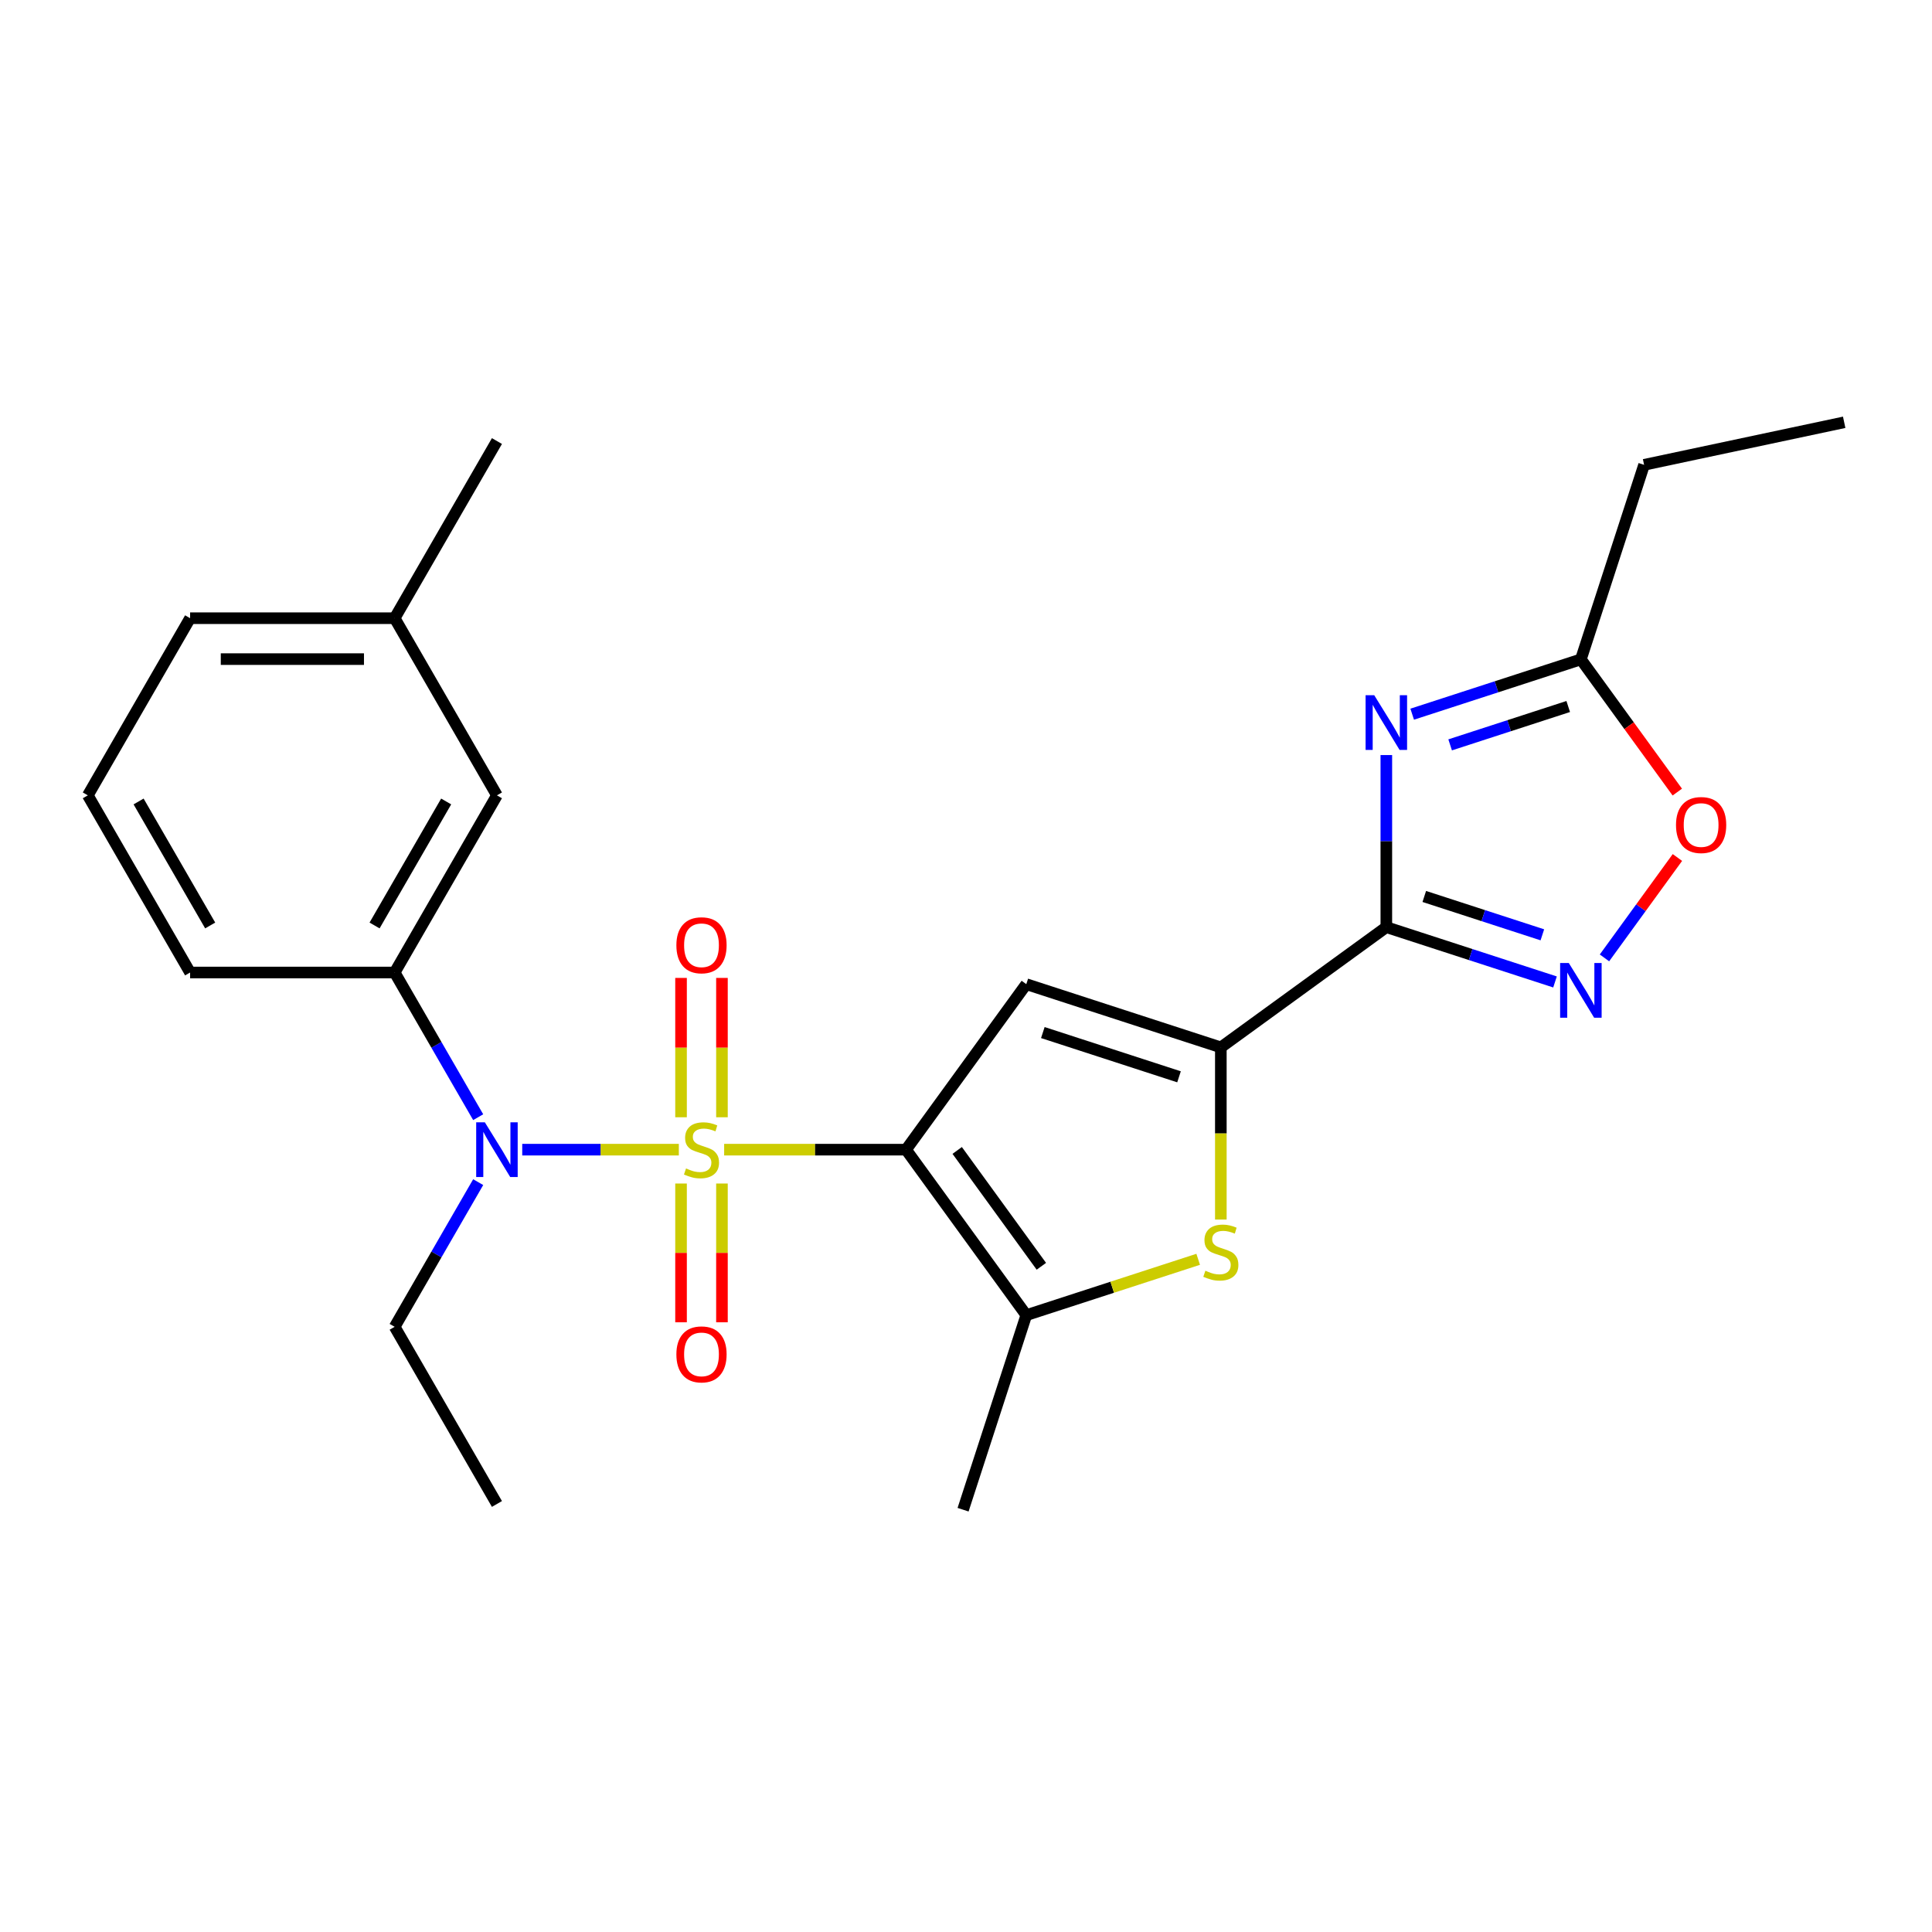 <?xml version='1.0' encoding='iso-8859-1'?>
<svg version='1.1' baseProfile='full'
              xmlns='http://www.w3.org/2000/svg'
                      xmlns:rdkit='http://www.rdkit.org/xml'
                      xmlns:xlink='http://www.w3.org/1999/xlink'
                  xml:space='preserve'
width='1000px' height='1000px' viewBox='0 0 1000 1000'>
<!-- END OF HEADER -->
<rect style='opacity:1.0;fill:#FFFFFF;stroke:none' width='1000' height='1000' x='0' y='0'> </rect>
<path class='bond-0' d='M 374.82,595.064 L 421.897,595.064' style='fill:none;fill-rule:evenodd;stroke:#CCCC00;stroke-width:6px;stroke-linecap:butt;stroke-linejoin:miter;stroke-opacity:1' />
<path class='bond-0' d='M 421.897,595.064 L 468.973,595.064' style='fill:none;fill-rule:evenodd;stroke:#000000;stroke-width:6px;stroke-linecap:butt;stroke-linejoin:miter;stroke-opacity:1' />
<path class='bond-7' d='M 351.366,595.064 L 310.837,595.064' style='fill:none;fill-rule:evenodd;stroke:#CCCC00;stroke-width:6px;stroke-linecap:butt;stroke-linejoin:miter;stroke-opacity:1' />
<path class='bond-7' d='M 310.837,595.064 L 270.308,595.064' style='fill:none;fill-rule:evenodd;stroke:#0000FF;stroke-width:6px;stroke-linecap:butt;stroke-linejoin:miter;stroke-opacity:1' />
<path class='bond-12' d='M 373.681,578.297 L 373.681,542.234' style='fill:none;fill-rule:evenodd;stroke:#CCCC00;stroke-width:6px;stroke-linecap:butt;stroke-linejoin:miter;stroke-opacity:1' />
<path class='bond-12' d='M 373.681,542.234 L 373.681,506.172' style='fill:none;fill-rule:evenodd;stroke:#FF0000;stroke-width:6px;stroke-linecap:butt;stroke-linejoin:miter;stroke-opacity:1' />
<path class='bond-12' d='M 352.505,578.297 L 352.505,542.234' style='fill:none;fill-rule:evenodd;stroke:#CCCC00;stroke-width:6px;stroke-linecap:butt;stroke-linejoin:miter;stroke-opacity:1' />
<path class='bond-12' d='M 352.505,542.234 L 352.505,506.172' style='fill:none;fill-rule:evenodd;stroke:#FF0000;stroke-width:6px;stroke-linecap:butt;stroke-linejoin:miter;stroke-opacity:1' />
<path class='bond-13' d='M 352.505,612.591 L 352.505,648.503' style='fill:none;fill-rule:evenodd;stroke:#CCCC00;stroke-width:6px;stroke-linecap:butt;stroke-linejoin:miter;stroke-opacity:1' />
<path class='bond-13' d='M 352.505,648.503 L 352.505,684.415' style='fill:none;fill-rule:evenodd;stroke:#FF0000;stroke-width:6px;stroke-linecap:butt;stroke-linejoin:miter;stroke-opacity:1' />
<path class='bond-13' d='M 373.681,612.591 L 373.681,648.503' style='fill:none;fill-rule:evenodd;stroke:#CCCC00;stroke-width:6px;stroke-linecap:butt;stroke-linejoin:miter;stroke-opacity:1' />
<path class='bond-13' d='M 373.681,648.503 L 373.681,684.415' style='fill:none;fill-rule:evenodd;stroke:#FF0000;stroke-width:6px;stroke-linecap:butt;stroke-linejoin:miter;stroke-opacity:1' />
<path class='bond-2' d='M 468.973,595.064 L 531.208,509.405' style='fill:none;fill-rule:evenodd;stroke:#000000;stroke-width:6px;stroke-linecap:butt;stroke-linejoin:miter;stroke-opacity:1' />
<path class='bond-5' d='M 468.973,595.064 L 531.208,680.722' style='fill:none;fill-rule:evenodd;stroke:#000000;stroke-width:6px;stroke-linecap:butt;stroke-linejoin:miter;stroke-opacity:1' />
<path class='bond-5' d='M 495.44,595.466 L 539.004,655.427' style='fill:none;fill-rule:evenodd;stroke:#000000;stroke-width:6px;stroke-linecap:butt;stroke-linejoin:miter;stroke-opacity:1' />
<path class='bond-1' d='M 717.563,479.89 L 631.905,542.124' style='fill:none;fill-rule:evenodd;stroke:#000000;stroke-width:6px;stroke-linecap:butt;stroke-linejoin:miter;stroke-opacity:1' />
<path class='bond-4' d='M 717.563,479.89 L 717.563,435.353' style='fill:none;fill-rule:evenodd;stroke:#000000;stroke-width:6px;stroke-linecap:butt;stroke-linejoin:miter;stroke-opacity:1' />
<path class='bond-4' d='M 717.563,435.353 L 717.563,390.817' style='fill:none;fill-rule:evenodd;stroke:#0000FF;stroke-width:6px;stroke-linecap:butt;stroke-linejoin:miter;stroke-opacity:1' />
<path class='bond-8' d='M 717.563,479.89 L 761.219,494.074' style='fill:none;fill-rule:evenodd;stroke:#000000;stroke-width:6px;stroke-linecap:butt;stroke-linejoin:miter;stroke-opacity:1' />
<path class='bond-8' d='M 761.219,494.074 L 804.874,508.258' style='fill:none;fill-rule:evenodd;stroke:#0000FF;stroke-width:6px;stroke-linecap:butt;stroke-linejoin:miter;stroke-opacity:1' />
<path class='bond-8' d='M 737.204,464.005 L 767.762,473.935' style='fill:none;fill-rule:evenodd;stroke:#000000;stroke-width:6px;stroke-linecap:butt;stroke-linejoin:miter;stroke-opacity:1' />
<path class='bond-8' d='M 767.762,473.935 L 798.321,483.864' style='fill:none;fill-rule:evenodd;stroke:#0000FF;stroke-width:6px;stroke-linecap:butt;stroke-linejoin:miter;stroke-opacity:1' />
<path class='bond-3' d='M 531.208,509.405 L 631.905,542.124' style='fill:none;fill-rule:evenodd;stroke:#000000;stroke-width:6px;stroke-linecap:butt;stroke-linejoin:miter;stroke-opacity:1' />
<path class='bond-3' d='M 539.768,534.453 L 610.257,557.356' style='fill:none;fill-rule:evenodd;stroke:#000000;stroke-width:6px;stroke-linecap:butt;stroke-linejoin:miter;stroke-opacity:1' />
<path class='bond-25' d='M 631.905,542.124 L 631.905,586.68' style='fill:none;fill-rule:evenodd;stroke:#000000;stroke-width:6px;stroke-linecap:butt;stroke-linejoin:miter;stroke-opacity:1' />
<path class='bond-25' d='M 631.905,586.68 L 631.905,631.237' style='fill:none;fill-rule:evenodd;stroke:#CCCC00;stroke-width:6px;stroke-linecap:butt;stroke-linejoin:miter;stroke-opacity:1' />
<path class='bond-9' d='M 730.95,369.66 L 774.606,355.476' style='fill:none;fill-rule:evenodd;stroke:#0000FF;stroke-width:6px;stroke-linecap:butt;stroke-linejoin:miter;stroke-opacity:1' />
<path class='bond-9' d='M 774.606,355.476 L 818.261,341.291' style='fill:none;fill-rule:evenodd;stroke:#000000;stroke-width:6px;stroke-linecap:butt;stroke-linejoin:miter;stroke-opacity:1' />
<path class='bond-9' d='M 750.591,385.544 L 781.149,375.615' style='fill:none;fill-rule:evenodd;stroke:#0000FF;stroke-width:6px;stroke-linecap:butt;stroke-linejoin:miter;stroke-opacity:1' />
<path class='bond-9' d='M 781.149,375.615 L 811.708,365.686' style='fill:none;fill-rule:evenodd;stroke:#000000;stroke-width:6px;stroke-linecap:butt;stroke-linejoin:miter;stroke-opacity:1' />
<path class='bond-6' d='M 531.208,680.722 L 575.693,666.268' style='fill:none;fill-rule:evenodd;stroke:#000000;stroke-width:6px;stroke-linecap:butt;stroke-linejoin:miter;stroke-opacity:1' />
<path class='bond-6' d='M 575.693,666.268 L 620.178,651.814' style='fill:none;fill-rule:evenodd;stroke:#CCCC00;stroke-width:6px;stroke-linecap:butt;stroke-linejoin:miter;stroke-opacity:1' />
<path class='bond-16' d='M 531.208,680.722 L 498.489,781.42' style='fill:none;fill-rule:evenodd;stroke:#000000;stroke-width:6px;stroke-linecap:butt;stroke-linejoin:miter;stroke-opacity:1' />
<path class='bond-11' d='M 247.51,578.257 L 225.892,540.813' style='fill:none;fill-rule:evenodd;stroke:#0000FF;stroke-width:6px;stroke-linecap:butt;stroke-linejoin:miter;stroke-opacity:1' />
<path class='bond-11' d='M 225.892,540.813 L 204.274,503.369' style='fill:none;fill-rule:evenodd;stroke:#000000;stroke-width:6px;stroke-linecap:butt;stroke-linejoin:miter;stroke-opacity:1' />
<path class='bond-17' d='M 247.51,611.871 L 225.892,649.315' style='fill:none;fill-rule:evenodd;stroke:#0000FF;stroke-width:6px;stroke-linecap:butt;stroke-linejoin:miter;stroke-opacity:1' />
<path class='bond-17' d='M 225.892,649.315 L 204.274,686.758' style='fill:none;fill-rule:evenodd;stroke:#000000;stroke-width:6px;stroke-linecap:butt;stroke-linejoin:miter;stroke-opacity:1' />
<path class='bond-10' d='M 830.472,495.801 L 849.349,469.819' style='fill:none;fill-rule:evenodd;stroke:#0000FF;stroke-width:6px;stroke-linecap:butt;stroke-linejoin:miter;stroke-opacity:1' />
<path class='bond-10' d='M 849.349,469.819 L 868.226,443.837' style='fill:none;fill-rule:evenodd;stroke:#FF0000;stroke-width:6px;stroke-linecap:butt;stroke-linejoin:miter;stroke-opacity:1' />
<path class='bond-19' d='M 818.261,341.291 L 850.98,240.594' style='fill:none;fill-rule:evenodd;stroke:#000000;stroke-width:6px;stroke-linecap:butt;stroke-linejoin:miter;stroke-opacity:1' />
<path class='bond-27' d='M 818.261,341.291 L 843.215,375.637' style='fill:none;fill-rule:evenodd;stroke:#000000;stroke-width:6px;stroke-linecap:butt;stroke-linejoin:miter;stroke-opacity:1' />
<path class='bond-27' d='M 843.215,375.637 L 868.168,409.983' style='fill:none;fill-rule:evenodd;stroke:#FF0000;stroke-width:6px;stroke-linecap:butt;stroke-linejoin:miter;stroke-opacity:1' />
<path class='bond-14' d='M 204.274,503.369 L 257.214,411.675' style='fill:none;fill-rule:evenodd;stroke:#000000;stroke-width:6px;stroke-linecap:butt;stroke-linejoin:miter;stroke-opacity:1' />
<path class='bond-14' d='M 193.876,479.027 L 230.934,414.841' style='fill:none;fill-rule:evenodd;stroke:#000000;stroke-width:6px;stroke-linecap:butt;stroke-linejoin:miter;stroke-opacity:1' />
<path class='bond-18' d='M 204.274,503.369 L 98.394,503.369' style='fill:none;fill-rule:evenodd;stroke:#000000;stroke-width:6px;stroke-linecap:butt;stroke-linejoin:miter;stroke-opacity:1' />
<path class='bond-15' d='M 257.214,411.675 L 204.274,319.981' style='fill:none;fill-rule:evenodd;stroke:#000000;stroke-width:6px;stroke-linecap:butt;stroke-linejoin:miter;stroke-opacity:1' />
<path class='bond-22' d='M 204.274,319.981 L 257.214,228.286' style='fill:none;fill-rule:evenodd;stroke:#000000;stroke-width:6px;stroke-linecap:butt;stroke-linejoin:miter;stroke-opacity:1' />
<path class='bond-26' d='M 204.274,319.981 L 98.394,319.981' style='fill:none;fill-rule:evenodd;stroke:#000000;stroke-width:6px;stroke-linecap:butt;stroke-linejoin:miter;stroke-opacity:1' />
<path class='bond-26' d='M 188.392,341.156 L 114.276,341.156' style='fill:none;fill-rule:evenodd;stroke:#000000;stroke-width:6px;stroke-linecap:butt;stroke-linejoin:miter;stroke-opacity:1' />
<path class='bond-23' d='M 204.274,686.758 L 257.214,778.453' style='fill:none;fill-rule:evenodd;stroke:#000000;stroke-width:6px;stroke-linecap:butt;stroke-linejoin:miter;stroke-opacity:1' />
<path class='bond-20' d='M 98.394,503.369 L 45.455,411.675' style='fill:none;fill-rule:evenodd;stroke:#000000;stroke-width:6px;stroke-linecap:butt;stroke-linejoin:miter;stroke-opacity:1' />
<path class='bond-20' d='M 108.792,479.027 L 71.734,414.841' style='fill:none;fill-rule:evenodd;stroke:#000000;stroke-width:6px;stroke-linecap:butt;stroke-linejoin:miter;stroke-opacity:1' />
<path class='bond-24' d='M 850.98,240.594 L 954.545,218.58' style='fill:none;fill-rule:evenodd;stroke:#000000;stroke-width:6px;stroke-linecap:butt;stroke-linejoin:miter;stroke-opacity:1' />
<path class='bond-21' d='M 45.455,411.675 L 98.394,319.981' style='fill:none;fill-rule:evenodd;stroke:#000000;stroke-width:6px;stroke-linecap:butt;stroke-linejoin:miter;stroke-opacity:1' />
<path  class='atom-0' d='M 355.093 604.784
Q 355.413 604.904, 356.733 605.464
Q 358.053 606.024, 359.493 606.384
Q 360.973 606.704, 362.413 606.704
Q 365.093 606.704, 366.653 605.424
Q 368.213 604.104, 368.213 601.824
Q 368.213 600.264, 367.413 599.304
Q 366.653 598.344, 365.453 597.824
Q 364.253 597.304, 362.253 596.704
Q 359.733 595.944, 358.213 595.224
Q 356.733 594.504, 355.653 592.984
Q 354.613 591.464, 354.613 588.904
Q 354.613 585.344, 357.013 583.144
Q 359.453 580.944, 364.253 580.944
Q 367.533 580.944, 371.253 582.504
L 370.333 585.584
Q 366.933 584.184, 364.373 584.184
Q 361.613 584.184, 360.093 585.344
Q 358.573 586.464, 358.613 588.424
Q 358.613 589.944, 359.373 590.864
Q 360.173 591.784, 361.293 592.304
Q 362.453 592.824, 364.373 593.424
Q 366.933 594.224, 368.453 595.024
Q 369.973 595.824, 371.053 597.464
Q 372.173 599.064, 372.173 601.824
Q 372.173 605.744, 369.533 607.864
Q 366.933 609.944, 362.573 609.944
Q 360.053 609.944, 358.133 609.384
Q 356.253 608.864, 354.013 607.944
L 355.093 604.784
' fill='#CCCC00'/>
<path  class='atom-5' d='M 711.303 359.85
L 720.583 374.85
Q 721.503 376.33, 722.983 379.01
Q 724.463 381.69, 724.543 381.85
L 724.543 359.85
L 728.303 359.85
L 728.303 388.17
L 724.423 388.17
L 714.463 371.77
Q 713.303 369.85, 712.063 367.65
Q 710.863 365.45, 710.503 364.77
L 710.503 388.17
L 706.823 388.17
L 706.823 359.85
L 711.303 359.85
' fill='#0000FF'/>
<path  class='atom-7' d='M 623.905 657.724
Q 624.225 657.844, 625.545 658.404
Q 626.865 658.964, 628.305 659.324
Q 629.785 659.644, 631.225 659.644
Q 633.905 659.644, 635.465 658.364
Q 637.025 657.044, 637.025 654.764
Q 637.025 653.204, 636.225 652.244
Q 635.465 651.284, 634.265 650.764
Q 633.065 650.244, 631.065 649.644
Q 628.545 648.884, 627.025 648.164
Q 625.545 647.444, 624.465 645.924
Q 623.425 644.404, 623.425 641.844
Q 623.425 638.284, 625.825 636.084
Q 628.265 633.884, 633.065 633.884
Q 636.345 633.884, 640.065 635.444
L 639.145 638.524
Q 635.745 637.124, 633.185 637.124
Q 630.425 637.124, 628.905 638.284
Q 627.385 639.404, 627.425 641.364
Q 627.425 642.884, 628.185 643.804
Q 628.985 644.724, 630.105 645.244
Q 631.265 645.764, 633.185 646.364
Q 635.745 647.164, 637.265 647.964
Q 638.785 648.764, 639.865 650.404
Q 640.985 652.004, 640.985 654.764
Q 640.985 658.684, 638.345 660.804
Q 635.745 662.884, 631.385 662.884
Q 628.865 662.884, 626.945 662.324
Q 625.065 661.804, 622.825 660.884
L 623.905 657.724
' fill='#CCCC00'/>
<path  class='atom-8' d='M 250.954 580.904
L 260.234 595.904
Q 261.154 597.384, 262.634 600.064
Q 264.114 602.744, 264.194 602.904
L 264.194 580.904
L 267.954 580.904
L 267.954 609.224
L 264.074 609.224
L 254.114 592.824
Q 252.954 590.904, 251.714 588.704
Q 250.514 586.504, 250.154 585.824
L 250.154 609.224
L 246.474 609.224
L 246.474 580.904
L 250.954 580.904
' fill='#0000FF'/>
<path  class='atom-9' d='M 812.001 498.448
L 821.281 513.448
Q 822.201 514.928, 823.681 517.608
Q 825.161 520.288, 825.241 520.448
L 825.241 498.448
L 829.001 498.448
L 829.001 526.768
L 825.121 526.768
L 815.161 510.368
Q 814.001 508.448, 812.761 506.248
Q 811.561 504.048, 811.201 503.368
L 811.201 526.768
L 807.521 526.768
L 807.521 498.448
L 812.001 498.448
' fill='#0000FF'/>
<path  class='atom-11' d='M 867.495 427.03
Q 867.495 420.23, 870.855 416.43
Q 874.215 412.63, 880.495 412.63
Q 886.775 412.63, 890.135 416.43
Q 893.495 420.23, 893.495 427.03
Q 893.495 433.91, 890.095 437.83
Q 886.695 441.71, 880.495 441.71
Q 874.255 441.71, 870.855 437.83
Q 867.495 433.95, 867.495 427.03
M 880.495 438.51
Q 884.815 438.51, 887.135 435.63
Q 889.495 432.71, 889.495 427.03
Q 889.495 421.47, 887.135 418.67
Q 884.815 415.83, 880.495 415.83
Q 876.175 415.83, 873.815 418.63
Q 871.495 421.43, 871.495 427.03
Q 871.495 432.75, 873.815 435.63
Q 876.175 438.51, 880.495 438.51
' fill='#FF0000'/>
<path  class='atom-13' d='M 350.093 489.264
Q 350.093 482.464, 353.453 478.664
Q 356.813 474.864, 363.093 474.864
Q 369.373 474.864, 372.733 478.664
Q 376.093 482.464, 376.093 489.264
Q 376.093 496.144, 372.693 500.064
Q 369.293 503.944, 363.093 503.944
Q 356.853 503.944, 353.453 500.064
Q 350.093 496.184, 350.093 489.264
M 363.093 500.744
Q 367.413 500.744, 369.733 497.864
Q 372.093 494.944, 372.093 489.264
Q 372.093 483.704, 369.733 480.904
Q 367.413 478.064, 363.093 478.064
Q 358.773 478.064, 356.413 480.864
Q 354.093 483.664, 354.093 489.264
Q 354.093 494.984, 356.413 497.864
Q 358.773 500.744, 363.093 500.744
' fill='#FF0000'/>
<path  class='atom-14' d='M 350.093 701.023
Q 350.093 694.223, 353.453 690.423
Q 356.813 686.623, 363.093 686.623
Q 369.373 686.623, 372.733 690.423
Q 376.093 694.223, 376.093 701.023
Q 376.093 707.903, 372.693 711.823
Q 369.293 715.703, 363.093 715.703
Q 356.853 715.703, 353.453 711.823
Q 350.093 707.943, 350.093 701.023
M 363.093 712.503
Q 367.413 712.503, 369.733 709.623
Q 372.093 706.703, 372.093 701.023
Q 372.093 695.463, 369.733 692.663
Q 367.413 689.823, 363.093 689.823
Q 358.773 689.823, 356.413 692.623
Q 354.093 695.423, 354.093 701.023
Q 354.093 706.743, 356.413 709.623
Q 358.773 712.503, 363.093 712.503
' fill='#FF0000'/>
</svg>
